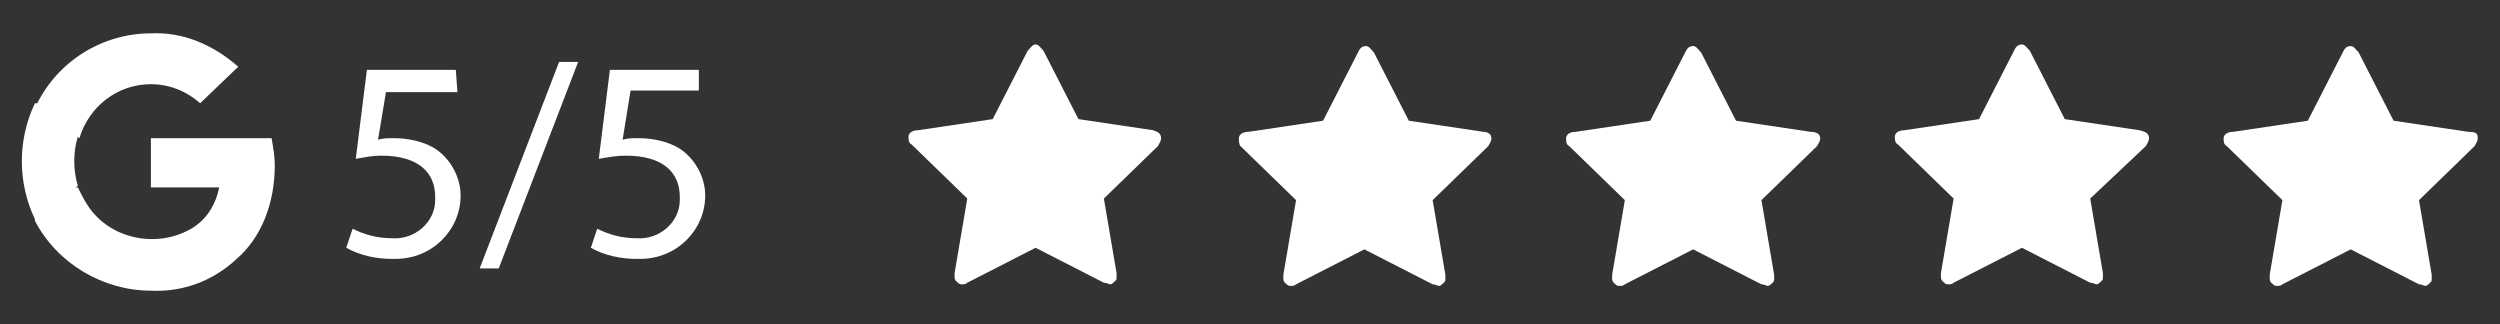<?xml version="1.0" encoding="utf-8"?>
<!-- Generator: Adobe Illustrator 28.1.0, SVG Export Plug-In . SVG Version: 6.00 Build 0)  -->
<svg version="1.1" id="Layer_1" xmlns="http://www.w3.org/2000/svg" xmlns:xlink="http://www.w3.org/1999/xlink" x="0px" y="0px"
	 width="157.4px" height="20.4px" viewBox="0 0 157.4 20.4" style="enable-background:new 0 0 157.4 20.4;" xml:space="preserve">
<rect x="0" y="0" width="157.4" height="20.4" fill="#333333" stroke="none"/>
<style type="text/css">
	.st0{fill:#FFFFFF;}
</style>
<g>
	<path class="st0" d="M17.3,10.4c0-0.6-0.1-1.1-0.2-1.7H9.5v3.1h4.3c-0.2,1-0.7,1.9-1.6,2.5v2h2.7C16.4,15,17.3,12.9,17.3,10.4z"/>
	<path class="st0" d="M9.5,18.3c2,0.1,3.9-0.6,5.4-2l-2.7-2c-2.2,1.4-5.3,0.8-6.7-1.4c-0.2-0.3-0.4-0.7-0.6-1.1H2.2v2.1
		C3.6,16.6,6.5,18.3,9.5,18.3z"/>
	<path class="st0" d="M4.9,11.7c-0.3-1-0.3-2.1,0-3.1V6.5H2.2c-1.1,2.3-1.1,5,0,7.3L4.9,11.7z"/>
	<path class="st0" d="M9.5,5.3c1.1,0,2.2,0.4,3.1,1.2L15,4.2C13.4,2.8,11.5,2,9.5,2.1c-3.1,0-5.9,1.8-7.2,4.5L5,8.7
		C5.6,6.7,7.4,5.3,9.5,5.3z"/>
	<path class="st0" d="M73.1,8.7c0,0.2-0.1,0.3-0.2,0.5l-3.4,3.3l0.8,4.7c0,0.1,0,0.2,0,0.2c0,0.2,0,0.2-0.1,0.3
		c-0.1,0.1-0.2,0.2-0.3,0.2s-0.2-0.1-0.4-0.1l-4.3-2.2l-4.3,2.2c-0.1,0.1-0.2,0.1-0.4,0.1c-0.1,0-0.2-0.1-0.3-0.2s-0.1-0.2-0.1-0.3
		s0-0.2,0-0.2l0.8-4.7l-3.5-3.4c-0.2-0.1-0.2-0.3-0.2-0.5c0-0.2,0.2-0.4,0.6-0.4l4.7-0.7l2.2-4.3c0.2-0.2,0.3-0.4,0.5-0.4
		c0.2,0,0.3,0.2,0.5,0.4l2.2,4.3l4.7,0.7C72.9,8.3,73.1,8.4,73.1,8.7z"/>
	<path class="st0" d="M93.9,8.7c0,0.2-0.1,0.3-0.2,0.5l-3.5,3.4l0.8,4.7c0,0.1,0,0.2,0,0.2c0,0.2,0,0.2-0.1,0.3s-0.2,0.2-0.3,0.2
		s-0.2-0.1-0.4-0.1l-4.3-2.2l-4.3,2.2c-0.1,0.1-0.2,0.1-0.4,0.1c-0.1,0-0.2-0.1-0.3-0.2c-0.1-0.1-0.1-0.2-0.1-0.3s0-0.2,0-0.2
		l0.8-4.7l-3.5-3.4C78,9.1,78,8.8,78,8.7c0-0.2,0.2-0.4,0.6-0.4l4.7-0.7l2.2-4.3c0.1-0.2,0.2-0.4,0.5-0.4c0.2,0,0.3,0.2,0.5,0.4
		l2.2,4.3l4.7,0.7C93.6,8.3,93.9,8.4,93.9,8.7z"/>
	<path class="st0" d="M114.6,8.7c0,0.2-0.1,0.3-0.2,0.5l-3.5,3.4l0.8,4.7c0,0.1,0,0.2,0,0.2c0,0.2,0,0.2-0.1,0.3
		c-0.1,0.1-0.2,0.2-0.3,0.2s-0.2-0.1-0.4-0.1l-4.3-2.2l-4.3,2.2c-0.1,0.1-0.2,0.1-0.4,0.1c-0.1,0-0.2-0.1-0.3-0.2
		c-0.1-0.1-0.1-0.2-0.1-0.3s0-0.2,0-0.2l0.8-4.7l-3.5-3.4c-0.2-0.1-0.2-0.3-0.2-0.5c0-0.2,0.2-0.4,0.6-0.4l4.7-0.7l2.2-4.3
		c0.1-0.2,0.2-0.4,0.5-0.4c0.2,0,0.3,0.2,0.5,0.4l2.2,4.3l4.7,0.7C114.3,8.3,114.6,8.4,114.6,8.7z"/>
	<path class="st0" d="M135.3,8.7c0,0.2-0.1,0.3-0.2,0.5l-3.5,3.3l0.8,4.7c0,0.1,0,0.2,0,0.2c0,0.2,0,0.2-0.1,0.3
		c-0.1,0.1-0.2,0.2-0.3,0.2s-0.2-0.1-0.4-0.1l-4.3-2.2l-4.3,2.2c-0.1,0.1-0.2,0.1-0.4,0.1c-0.1,0-0.2-0.1-0.3-0.2
		c-0.1-0.1-0.1-0.2-0.1-0.3s0-0.2,0-0.2l0.8-4.7l-3.5-3.4c-0.2-0.1-0.2-0.3-0.2-0.5c0-0.2,0.2-0.4,0.6-0.4l4.7-0.7l2.2-4.3
		c0.1-0.2,0.2-0.4,0.5-0.4c0.2,0,0.3,0.2,0.5,0.4l2.2,4.3l4.7,0.7C135.1,8.3,135.3,8.4,135.3,8.7z"/>
	<path class="st0" d="M156,8.7c0,0.2-0.1,0.3-0.2,0.5l-3.5,3.4l0.8,4.7c0,0.1,0,0.2,0,0.2c0,0.2,0,0.2-0.1,0.3
		c-0.1,0.1-0.2,0.2-0.3,0.2s-0.2-0.1-0.4-0.1l-4.3-2.2l-4.3,2.2c-0.1,0.1-0.2,0.1-0.4,0.1c-0.1,0-0.2-0.1-0.3-0.2s-0.1-0.2-0.1-0.3
		s0-0.2,0-0.2l0.8-4.7l-3.5-3.4c-0.2-0.1-0.2-0.3-0.2-0.5c0-0.2,0.2-0.4,0.6-0.4l4.7-0.7l2.2-4.3c0.1-0.2,0.2-0.4,0.5-0.4
		c0.2,0,0.3,0.2,0.5,0.4l2.2,4.3l4.7,0.7C155.9,8.3,156,8.4,156,8.7z"/>
	<path class="st0" d="M28.8,5.8h-4.5l-0.5,3c0.3-0.1,0.6-0.1,1-0.1c0.9,0,1.8,0.2,2.5,0.6c1,0.6,1.7,1.8,1.7,3c0,2.2-1.8,4-4.1,4
		c-0.1,0-0.2,0-0.2,0c-1,0-2-0.2-2.9-0.7l0.4-1.2c0.8,0.4,1.6,0.6,2.5,0.6c1.4,0.1,2.7-1,2.7-2.4c0-0.1,0-0.1,0-0.2
		c0-1.5-1-2.6-3.4-2.6c-0.6,0-1,0.1-1.6,0.2l0.7-5.6h5.6L28.8,5.8z"/>
	<path class="st0" d="M30.2,16.9l5-13h1.2l-5,13H30.2z"/>
	<path class="st0" d="M44.2,5.7h-4.5l-0.5,3.1c0.3-0.1,0.6-0.1,1-0.1c0.9,0,1.8,0.2,2.5,0.6c1,0.6,1.7,1.8,1.7,3c0,2.2-1.8,4-4.1,4
		c-0.1,0-0.2,0-0.2,0c-1,0-2-0.2-2.9-0.7l0.4-1.2c0.8,0.4,1.6,0.6,2.5,0.6c1.4,0.1,2.7-1,2.7-2.4c0-0.1,0-0.1,0-0.2
		c0-1.5-1-2.6-3.4-2.6c-0.6,0-1.1,0.1-1.7,0.2l0.7-5.6h5.6v1.3H44.2z"/>
</g>
</svg>
